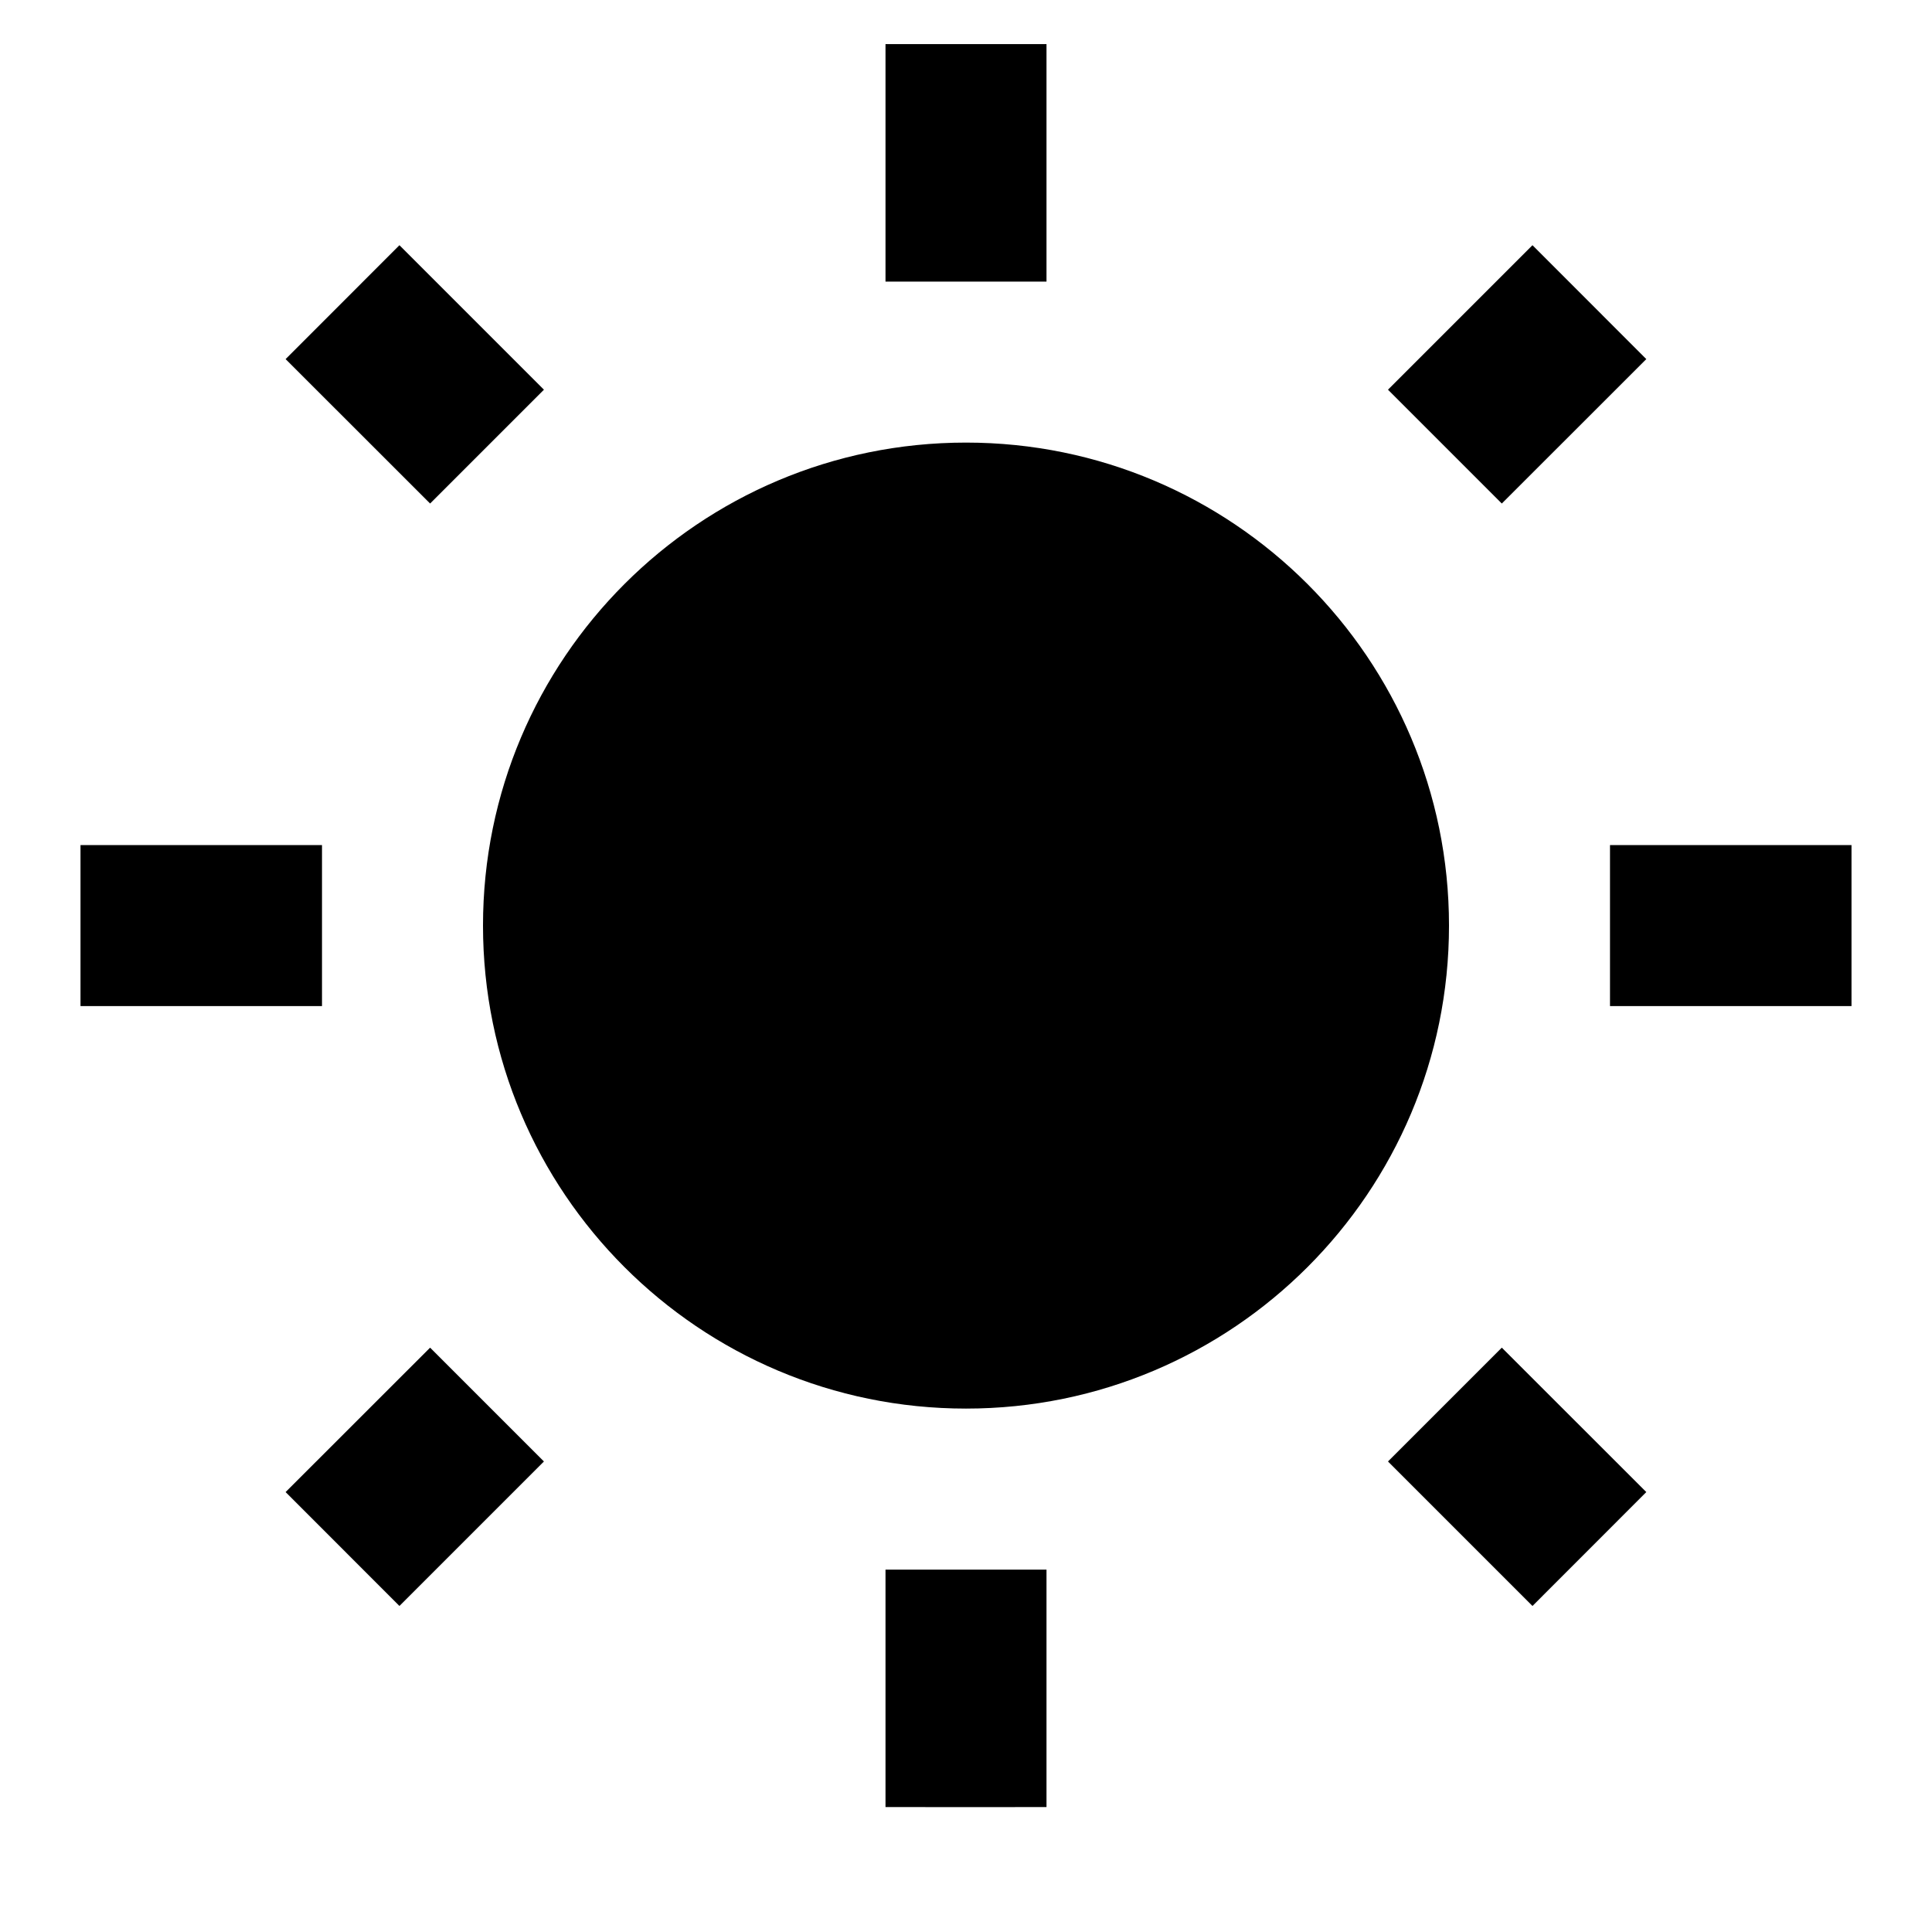 ﻿<?xml version="1.0" encoding="utf-8"?>
<!DOCTYPE svg PUBLIC "-//W3C//DTD SVG 1.1//EN" "http://www.w3.org/Graphics/SVG/1.1/DTD/svg11.dtd">
<svg xmlns="http://www.w3.org/2000/svg" xmlns:xlink="http://www.w3.org/1999/xlink" version="1.1" baseProfile="full" width="24" height="24" viewBox="0 0 24.00 24.00" enable-background="new 0 0 24.00 24.00" xml:space="preserve">
	<path fill="#000000" fill-opacity="1" stroke-width="0.2" stroke-linejoin="round" d="M 3.548,18.535L 4.962,19.95L 6.757,18.155L 5.343,16.741M 11,22.448C 11.316,22.45 13,22.448 13,22.448L 13,19.498L 11,19.498M 12,5.498C 8.686,5.498 6,8.184 6,11.498C 6,14.811 8.686,17.498 12,17.498C 15.313,17.498 18,14.811 18,11.498C 18,8.184 15.313,5.498 12,5.498 Z M 20,12.498L 23,12.498L 23,10.498L 20,10.498M 17.242,18.155L 19.037,19.95L 20.451,18.535L 18.656,16.741M 20.451,4.461L 19.037,3.046L 17.242,4.841L 18.656,6.255M 13,0.548L 11,0.548L 11,3.498L 13,3.498M 4,10.498L 1,10.498L 1,12.498L 4,12.498M 6.757,4.841L 4.962,3.046L 3.548,4.461L 5.343,6.255L 6.757,4.841 Z "/>
</svg>
